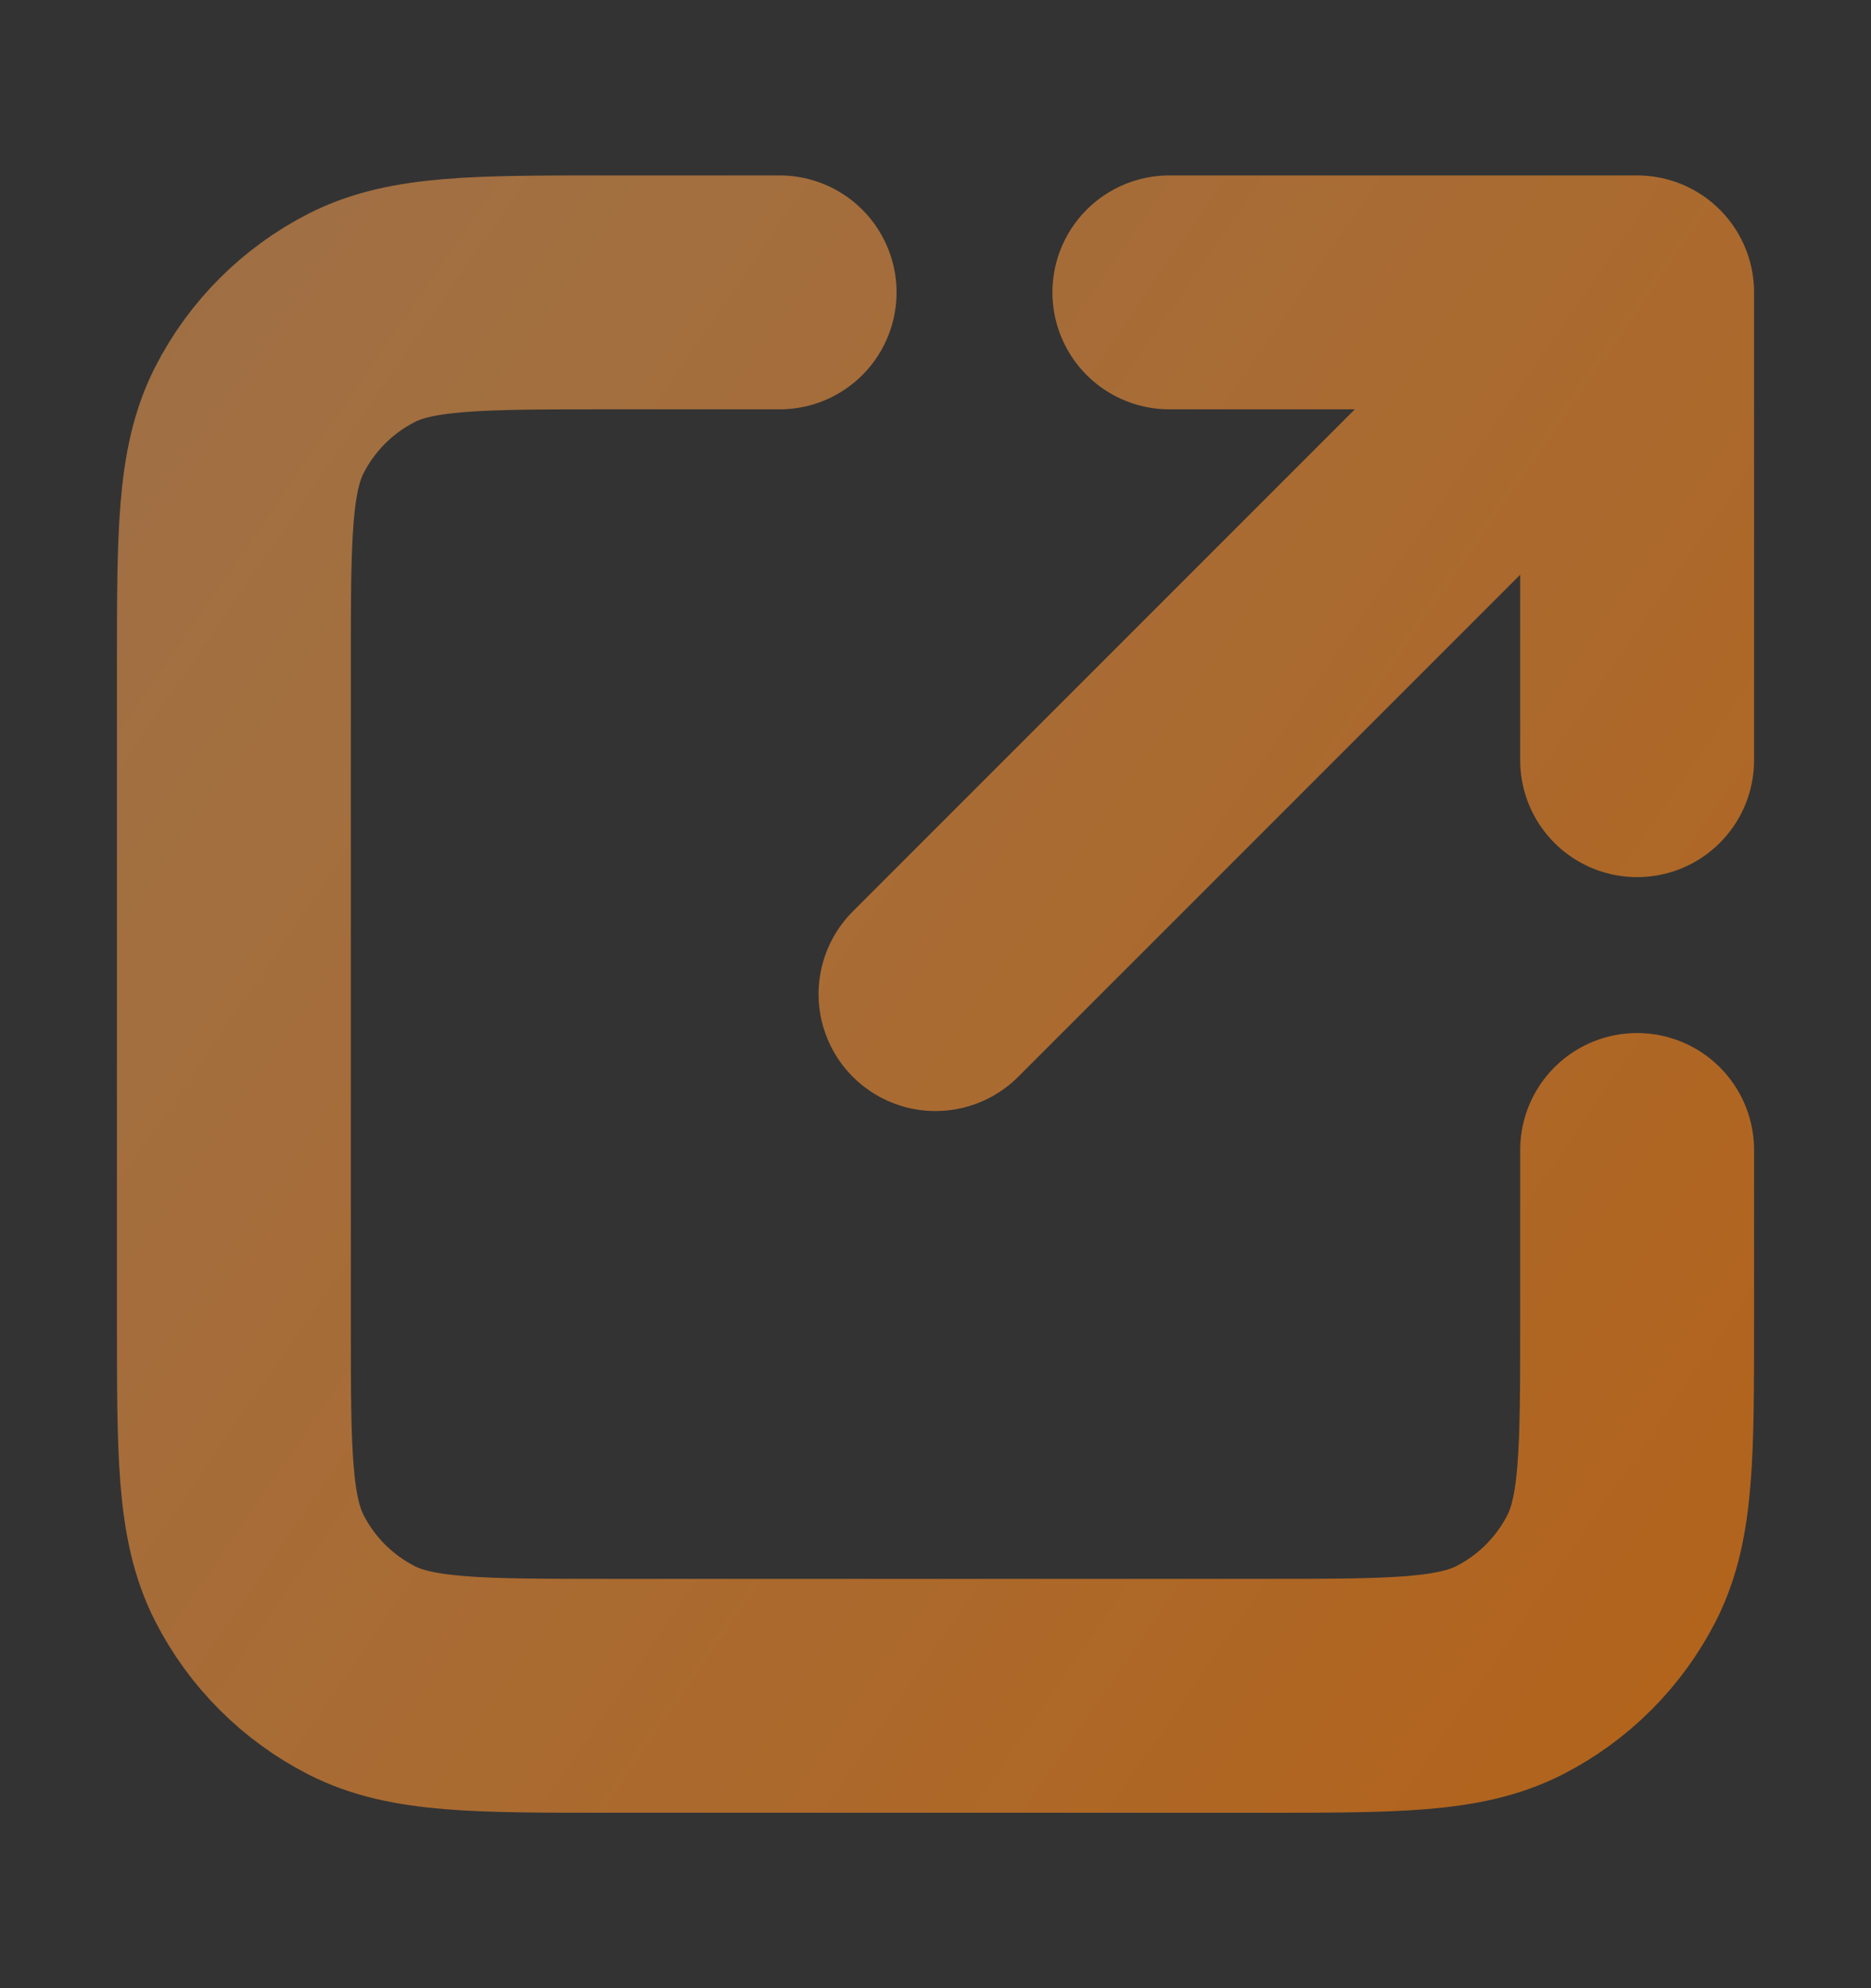 <svg width="16" height="17" viewBox="0 0 16 17" fill="none" xmlns="http://www.w3.org/2000/svg">
<rect x="0" y="0" width="16" height="17" fill="#333333" stroke="none"/>
<g id="link-external-02">
<path id="Icon" d="M14 6.5L14 2.5M14 2.5H10M14 2.5L8 8.5M6.667 2.5H5.2C4.08 2.5 3.52 2.5 3.092 2.718C2.716 2.91 2.41 3.216 2.218 3.592C2 4.02 2 4.58 2 5.7V11.3C2 12.42 2 12.98 2.218 13.408C2.41 13.784 2.716 14.09 3.092 14.282C3.52 14.5 4.08 14.5 5.2 14.5H10.8C11.92 14.5 12.48 14.5 12.908 14.282C13.284 14.09 13.59 13.784 13.782 13.408C14 12.98 14 12.42 14 11.3V9.833" stroke="url(#paint0_linear_619_3213)" stroke-width="2" stroke-linecap="round" stroke-linejoin="round"/>
</g>
<defs>
<linearGradient id="paint0_linear_619_3213" x1="-26.995" y1="-56.368" x2="40.176" y2="-10" gradientUnits="userSpaceOnUse">
<stop stop-color="white" stop-opacity="0.1"/>
<stop offset="1" stop-color="#C75F00" stop-opacity="0.9"/>
</linearGradient>
</defs>
</svg>

